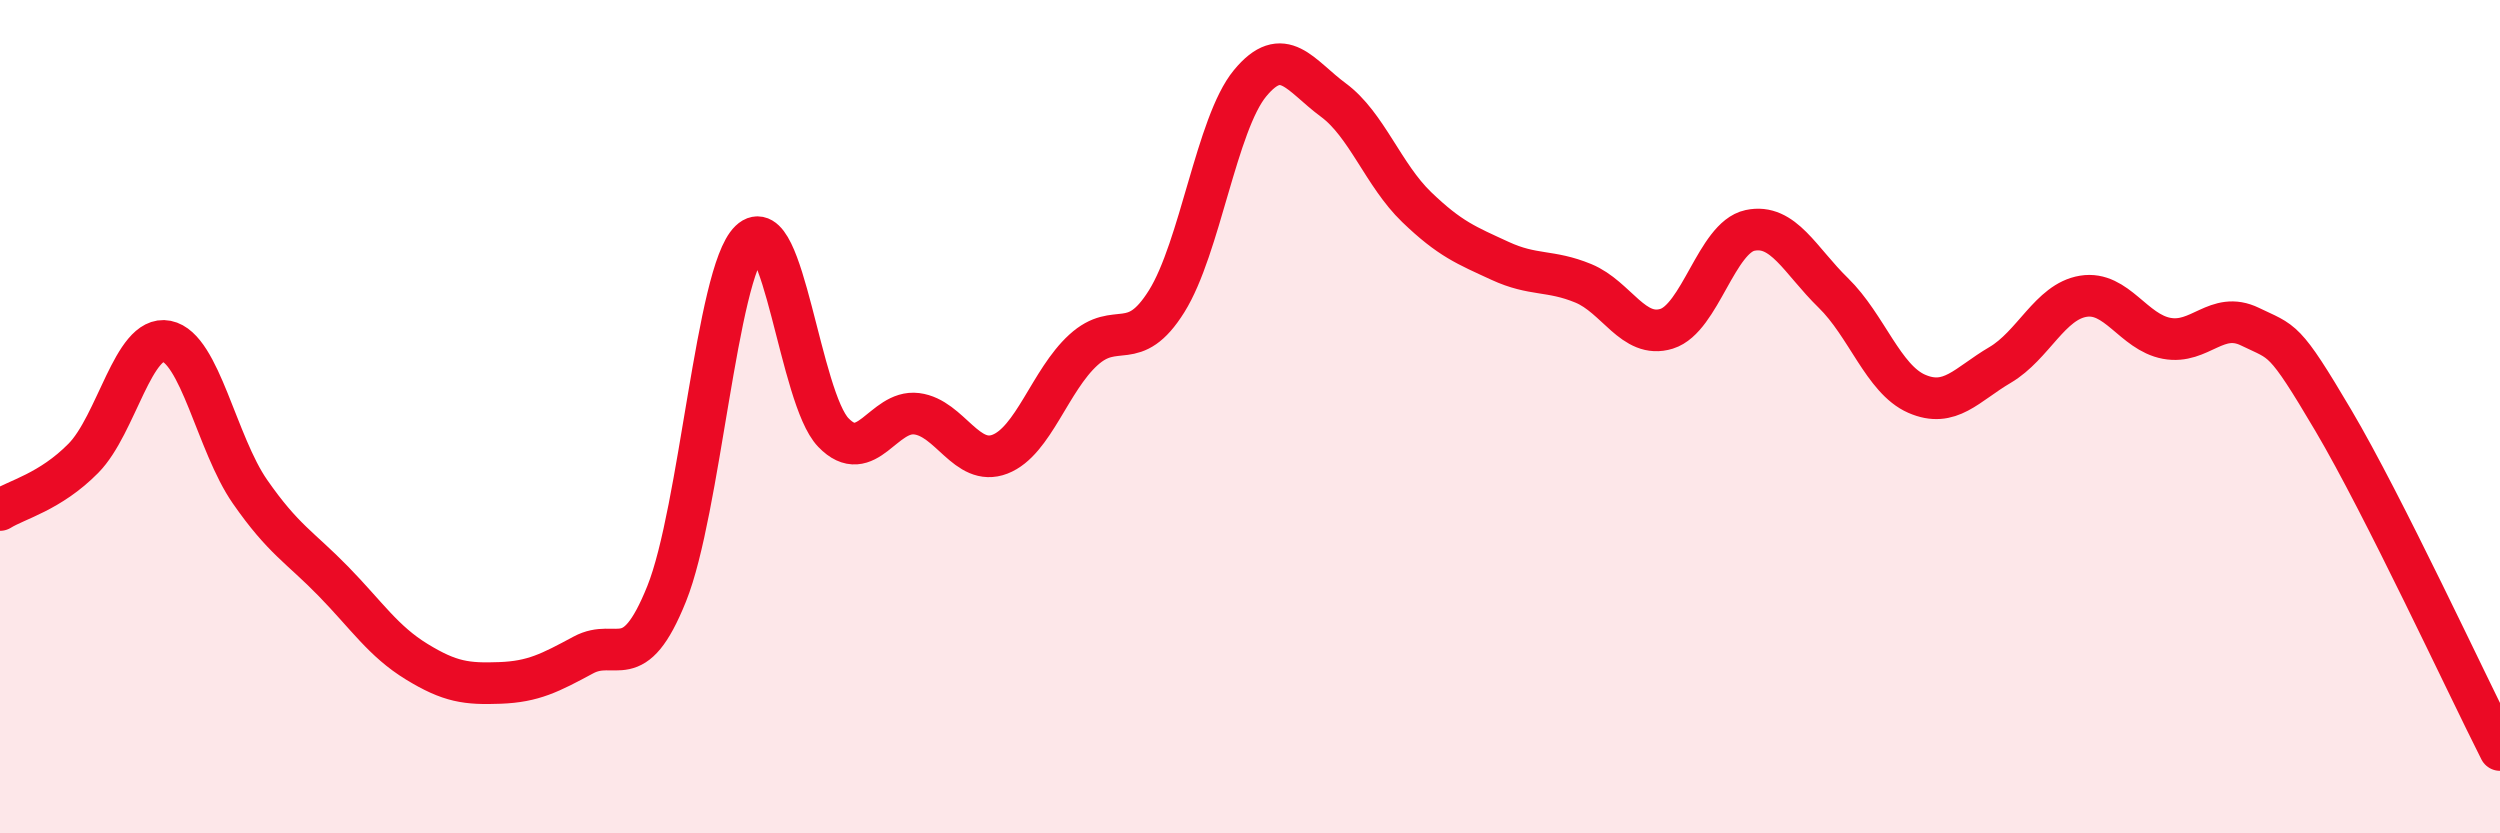 
    <svg width="60" height="20" viewBox="0 0 60 20" xmlns="http://www.w3.org/2000/svg">
      <path
        d="M 0,12.24 C 0.4,11.99 1.2,11.81 2,11 C 2.8,10.19 3.2,8.03 4,8.19 C 4.8,8.35 5.2,10.65 6,11.8 C 6.8,12.95 7.2,13.13 8,13.95 C 8.8,14.77 9.2,15.39 10,15.88 C 10.8,16.37 11.2,16.42 12,16.39 C 12.8,16.36 13.2,16.15 14,15.72 C 14.8,15.29 15.2,16.24 16,14.25 C 16.8,12.26 17.2,6.55 18,5.78 C 18.8,5.01 19.2,9.55 20,10.38 C 20.8,11.21 21.2,9.83 22,9.93 C 22.8,10.03 23.2,11.21 24,10.9 C 24.8,10.59 25.2,9.13 26,8.4 C 26.8,7.67 27.2,8.51 28,7.23 C 28.8,5.95 29.2,2.97 30,2 C 30.8,1.03 31.2,1.81 32,2.4 C 32.8,2.99 33.2,4.2 34,4.97 C 34.8,5.74 35.2,5.89 36,6.26 C 36.8,6.63 37.2,6.47 38,6.8 C 38.8,7.13 39.2,8.14 40,7.89 C 40.8,7.64 41.2,5.7 42,5.53 C 42.8,5.36 43.2,6.25 44,7.03 C 44.8,7.81 45.2,9.1 46,9.45 C 46.8,9.8 47.2,9.23 48,8.76 C 48.8,8.29 49.2,7.24 50,7.11 C 50.8,6.98 51.2,7.97 52,8.12 C 52.8,8.27 53.2,7.45 54,7.84 C 54.8,8.23 54.8,8.06 56,10.09 C 57.2,12.12 59.2,16.42 60,18L60 20L0 20Z"
        fill="#EB0A25"
        opacity="0.1"
        stroke-linecap="round"
        stroke-linejoin="round"
      />
      <path
        d="M 0,12.24 C 0.4,11.99 1.2,11.81 2,11 C 2.8,10.19 3.2,8.03 4,8.19 C 4.8,8.35 5.2,10.65 6,11.8 C 6.8,12.95 7.2,13.13 8,13.95 C 8.8,14.77 9.2,15.39 10,15.88 C 10.8,16.37 11.2,16.42 12,16.39 C 12.8,16.36 13.2,16.15 14,15.72 C 14.8,15.29 15.2,16.24 16,14.25 C 16.8,12.26 17.2,6.55 18,5.78 C 18.8,5.01 19.2,9.55 20,10.38 C 20.8,11.21 21.2,9.83 22,9.93 C 22.8,10.03 23.2,11.21 24,10.9 C 24.8,10.59 25.2,9.13 26,8.4 C 26.8,7.67 27.2,8.51 28,7.23 C 28.8,5.95 29.2,2.97 30,2 C 30.8,1.03 31.2,1.81 32,2.4 C 32.8,2.99 33.2,4.2 34,4.97 C 34.8,5.74 35.2,5.89 36,6.26 C 36.8,6.63 37.2,6.47 38,6.8 C 38.8,7.13 39.2,8.14 40,7.89 C 40.8,7.64 41.2,5.7 42,5.53 C 42.8,5.36 43.2,6.25 44,7.03 C 44.8,7.81 45.2,9.1 46,9.45 C 46.8,9.8 47.2,9.23 48,8.76 C 48.8,8.29 49.2,7.24 50,7.11 C 50.8,6.98 51.2,7.97 52,8.12 C 52.8,8.27 53.2,7.45 54,7.84 C 54.8,8.23 54.8,8.06 56,10.09 C 57.2,12.12 59.2,16.42 60,18"
        stroke="#EB0A25"
        stroke-width="1"
        fill="none"
        stroke-linecap="round"
        stroke-linejoin="round"
      />
    </svg>
  